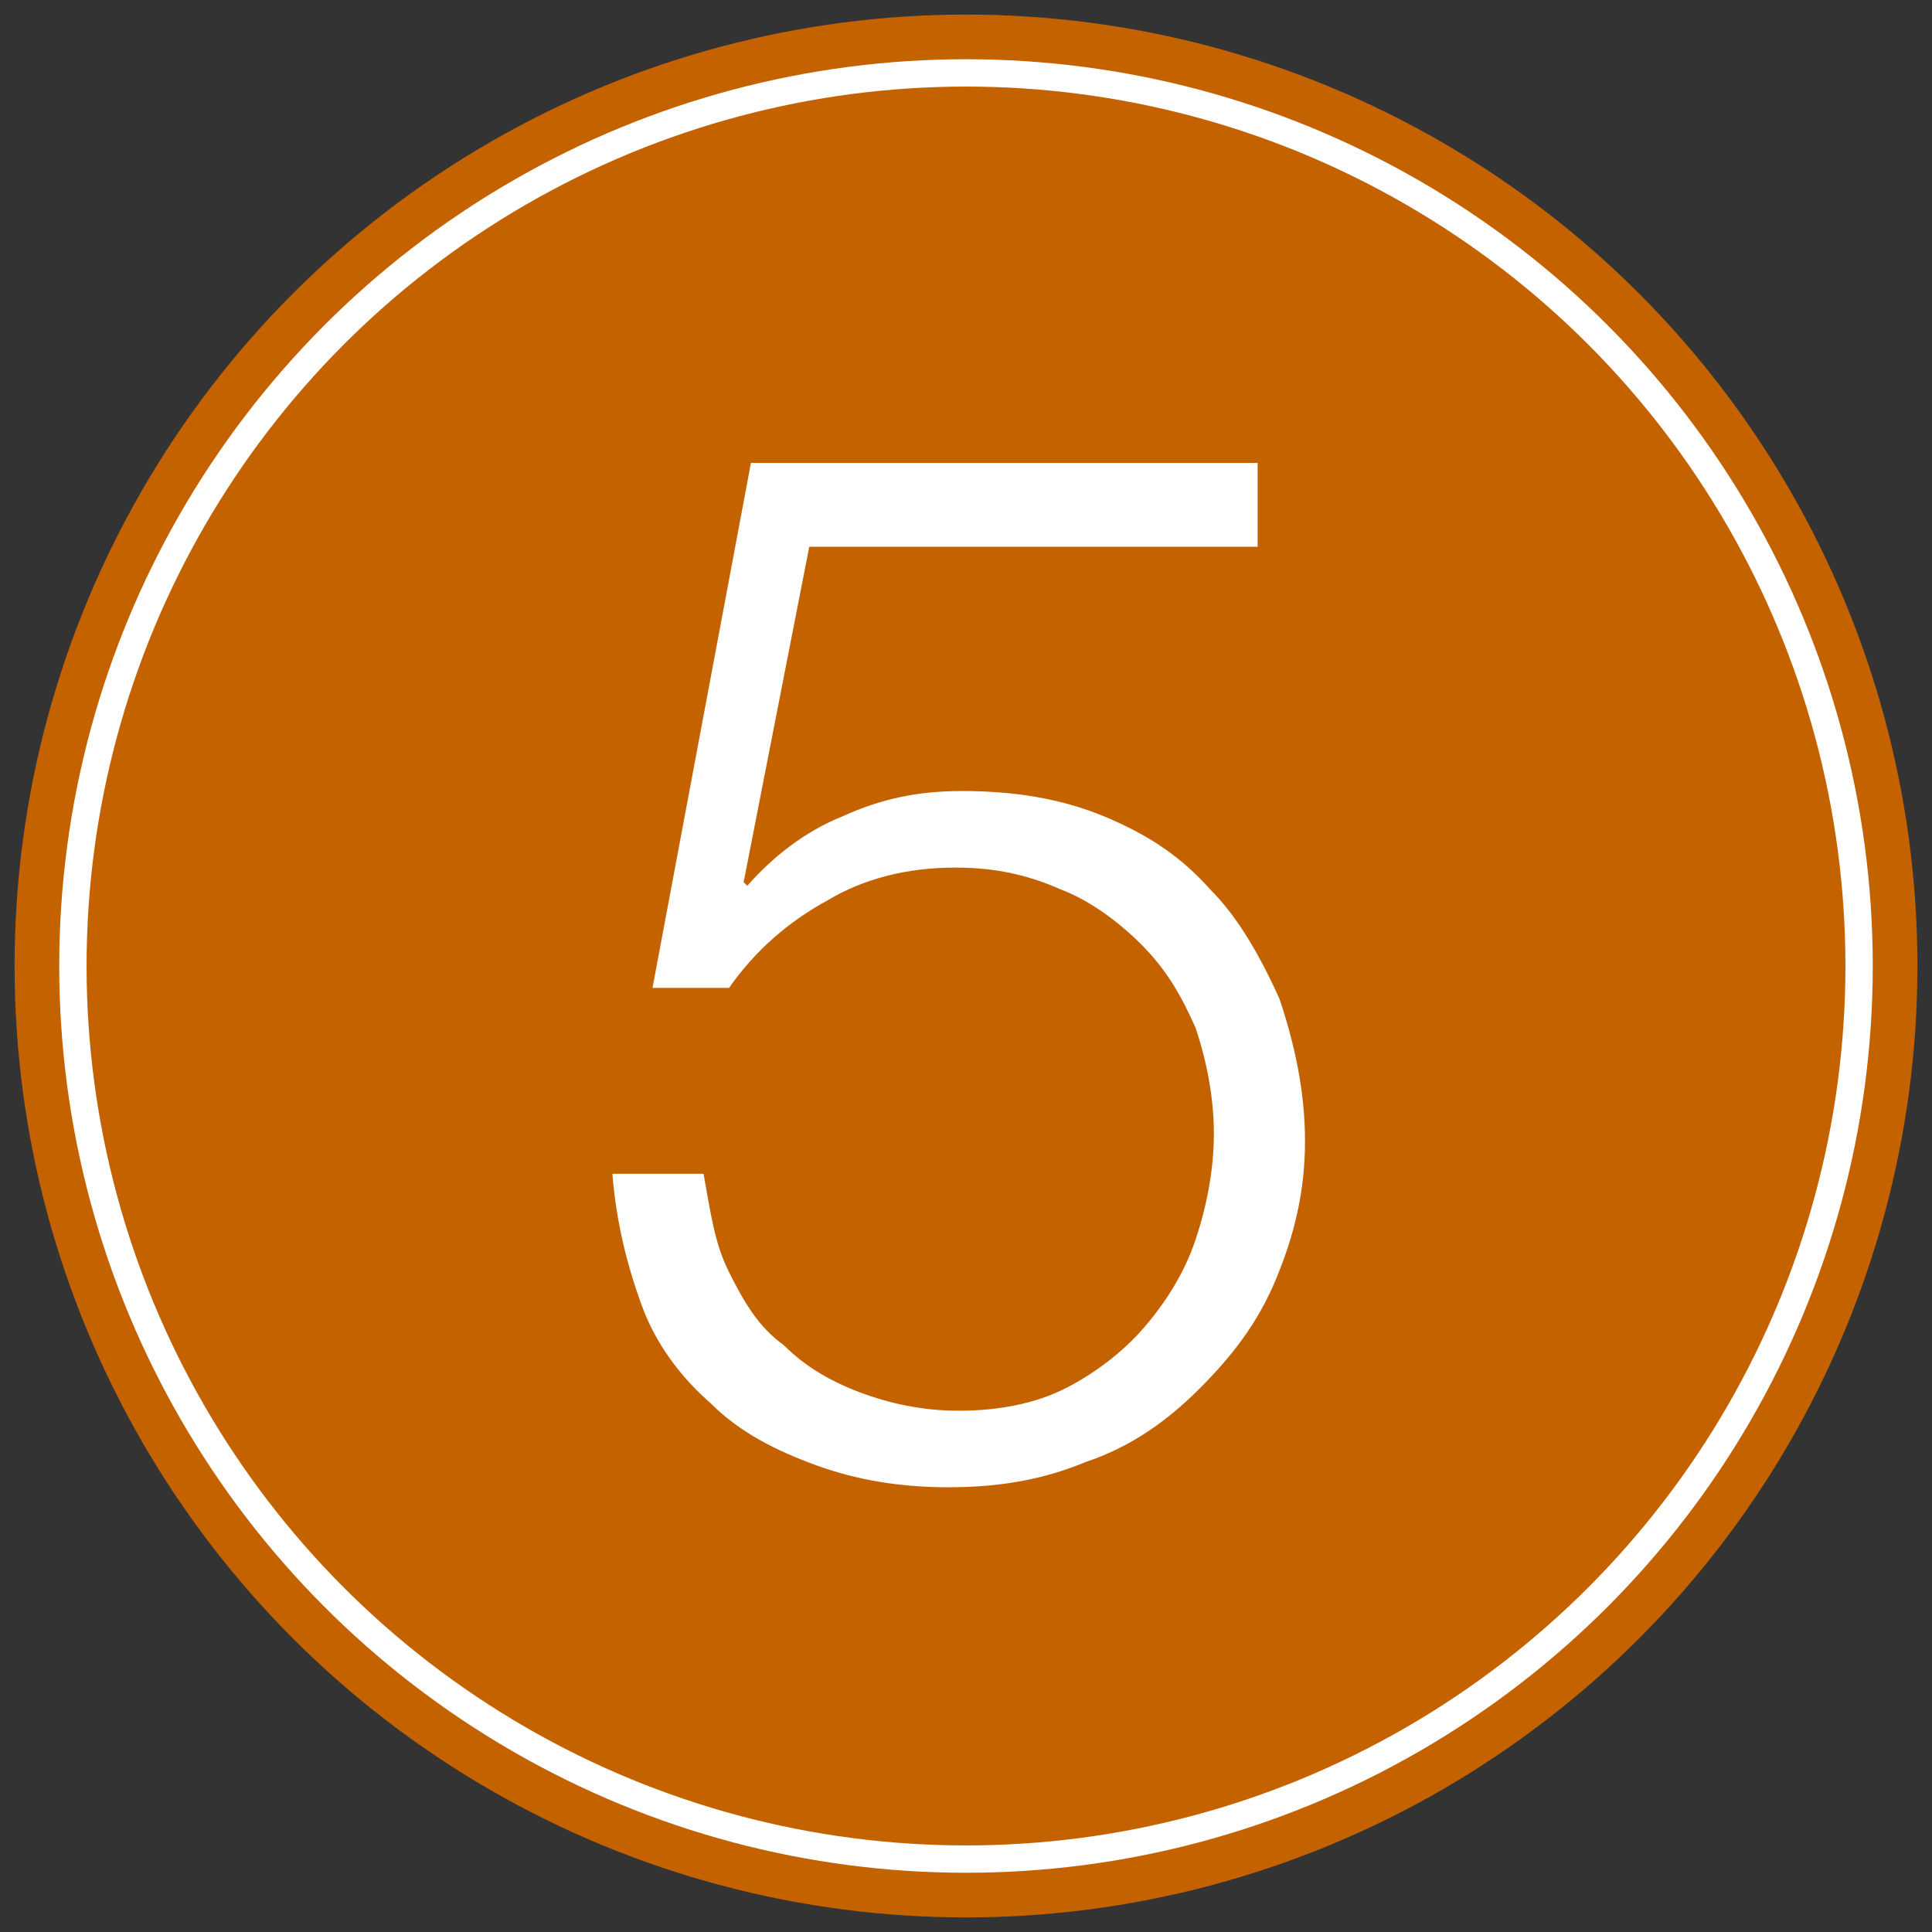 <?xml version="1.0" encoding="utf-8"?>
<!-- Generator: Adobe Illustrator 21.1.0, SVG Export Plug-In . SVG Version: 6.00 Build 0)  -->
<svg version="1.1" id="Livello_1" xmlns="http://www.w3.org/2000/svg" xmlns:xlink="http://www.w3.org/1999/xlink" x="0px" y="0px"
	 width="53px" height="53px" viewBox="0 0 53 53" style="enable-background:new 0 0 53 53;" xml:space="preserve">
<rect x="0" y="0" width="53" height="53" fill="#333333" stroke="none"/>
<style type="text/css">
	.st0{fill:#C46200;}
	.st1{fill:none;stroke:#FFFFFF;stroke-width:0.75;stroke-miterlimit:10;}
	.st2{fill:none;}
	.st3{enable-background:new    ;}
	.st4{fill:#FFFFFF;}
</style>
<circle class="st0" cx="26.5" cy="26.5" r="26.1"/>
<circle class="st1" cx="26.5" cy="26.5" r="24.5"/>
<rect x="15.5" y="6.2" class="st2" width="23.1" height="46.2"/>
<g class="st3">
	<path class="st4" d="M20,34.9c0.4,0.8,0.8,1.5,1.5,2c0.6,0.6,1.3,1,2.1,1.3c0.8,0.3,1.7,0.5,2.7,0.5c1.1,0,2.1-0.2,2.9-0.6
		c0.8-0.4,1.6-1,2.2-1.7s1.1-1.5,1.4-2.4c0.3-0.9,0.5-1.9,0.5-2.9c0-1-0.2-2-0.5-2.9c-0.4-0.9-0.8-1.6-1.5-2.3
		c-0.6-0.6-1.4-1.2-2.2-1.5c-0.9-0.4-1.8-0.6-2.9-0.6c-1.3,0-2.5,0.3-3.5,0.9c-1.1,0.6-2,1.4-2.7,2.4h-2.1l2.7-14.4h13.9v2.3H22.2
		l-1.8,9.2l0.1,0.1c0.7-0.8,1.6-1.5,2.6-1.9c1.1-0.5,2.1-0.7,3.3-0.7c1.4,0,2.7,0.2,3.9,0.7s2.1,1.1,2.9,2c0.8,0.8,1.4,1.9,1.9,3
		c0.4,1.2,0.7,2.5,0.7,3.9c0,1.4-0.3,2.6-0.8,3.8c-0.5,1.2-1.2,2.1-2.1,3C32,39,31,39.7,29.8,40.1c-1.2,0.5-2.4,0.7-3.8,0.7
		c-1.3,0-2.5-0.2-3.6-0.6s-2.1-0.9-2.9-1.7c-0.8-0.7-1.5-1.6-1.9-2.7s-0.7-2.3-0.8-3.6h2.5C19.5,33.3,19.6,34.1,20,34.9z"/>
</g>
</svg>
